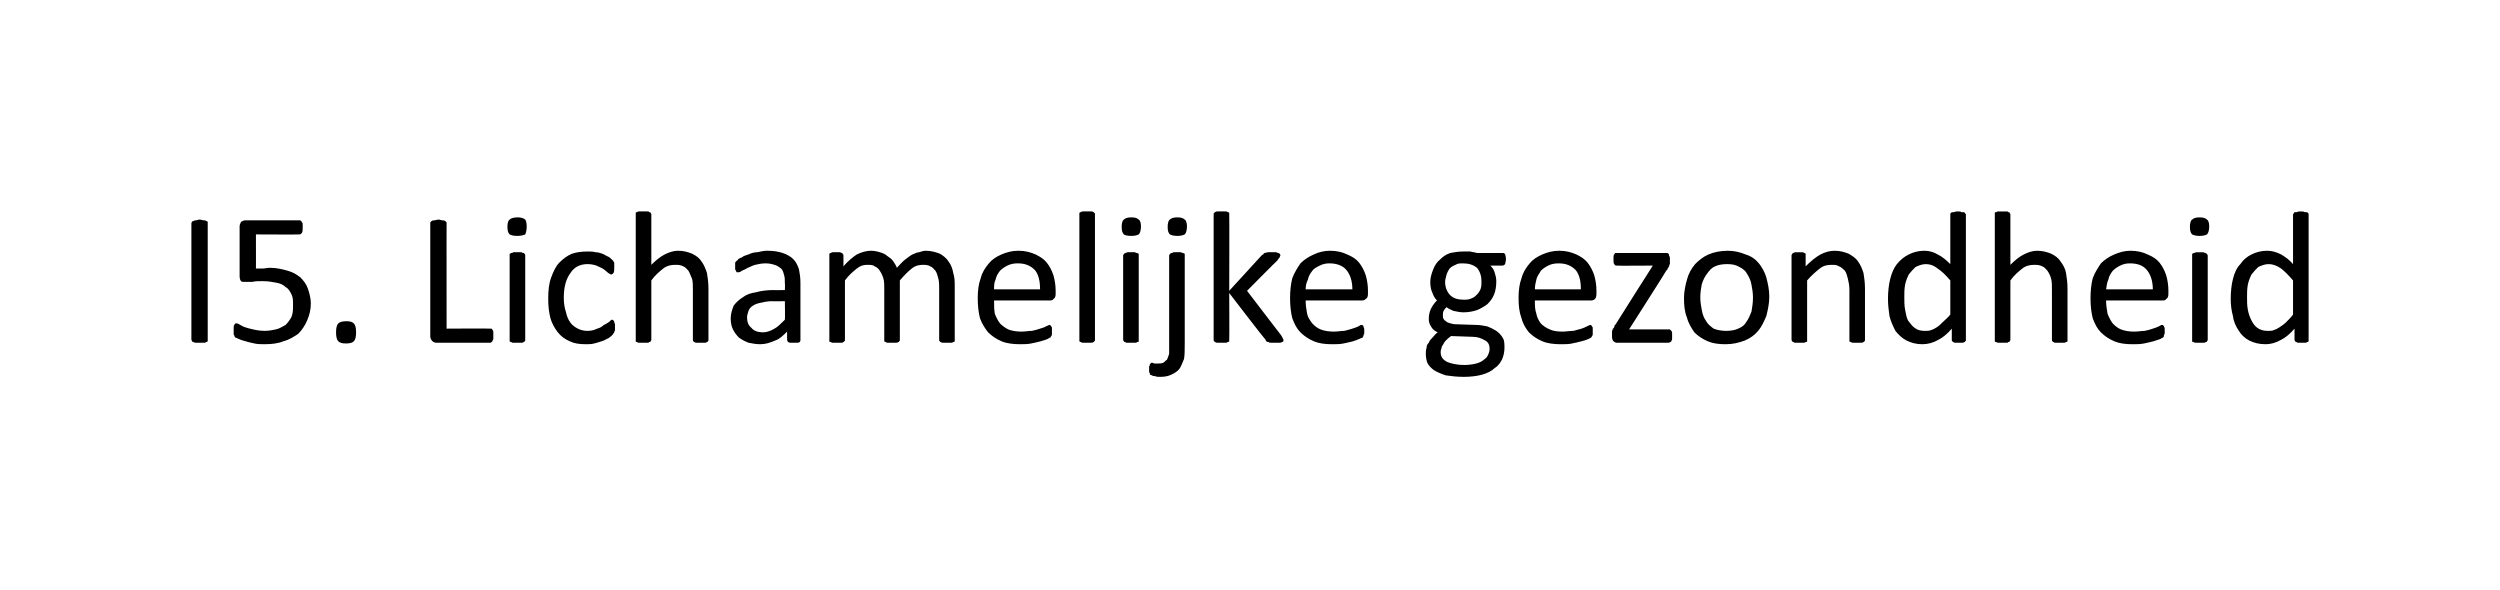 <?xml version="1.0" standalone="no"?><!DOCTYPE svg PUBLIC "-//W3C//DTD SVG 1.1//EN" "http://www.w3.org/Graphics/SVG/1.1/DTD/svg11.dtd"><svg xmlns="http://www.w3.org/2000/svg" version="1.1" width="337px" height="79.5px" viewBox="0 -1 337 79.5" style="top:-1px"><desc>I5. Lichamelijke gezondheid</desc><defs/><g id="Polygon12709"><path d="m28 44.8c0 .1 0 .1 0 .2c-.1.1-.1.1-.2.1c-.1.1-.2.1-.3.1c-.2 0-.4 0-.6 0c-.2 0-.3 0-.5 0c-.1 0-.2 0-.3-.1c-.1 0-.2 0-.2-.1c0-.1-.1-.1-.1-.2c0 0 0-15.7 0-15.7c0-.1.1-.2.1-.2c0-.1.1-.1.2-.1c.1-.1.2-.1.3-.1c.2 0 .3-.1.5-.1c.2 0 .4.1.6.1c.1 0 .2 0 .3.1c.1 0 .1 0 .2.1c0 0 0 .1 0 .2c0 0 0 15.7 0 15.7zm13.9-4.9c0 .9-.2 1.6-.5 2.3c-.3.7-.7 1.3-1.2 1.8c-.6.4-1.2.8-2 1c-.7.3-1.6.4-2.5.4c-.5 0-1 0-1.4-.1c-.5-.1-.9-.2-1.2-.3c-.4-.1-.7-.2-.9-.3c-.2-.1-.4-.2-.5-.2c0-.1-.1-.1-.1-.2c0 0 0-.1-.1-.2c0-.1 0-.1 0-.3c0-.1 0-.2 0-.3c0-.2 0-.3 0-.4c0-.2 0-.2.1-.3c0-.1.1-.1.1-.2c0 0 .1 0 .2 0c0 0 .2 0 .3.1c.2.1.5.3.8.4c.3.1.6.2 1.1.3c.4.1 1 .2 1.6.2c.5 0 1.1-.1 1.5-.2c.5-.1.9-.4 1.3-.6c.3-.3.6-.7.8-1.1c.2-.5.2-1 .2-1.6c0-.6 0-1-.2-1.4c-.2-.4-.4-.8-.8-1c-.3-.3-.7-.5-1.3-.6c-.5-.1-1.1-.2-1.8-.2c-.6 0-1 0-1.4.1c-.3 0-.7 0-1 0c-.3 0-.4 0-.5-.1c-.1-.1-.2-.3-.2-.7c0 0 0-6.7 0-6.7c0-.2.1-.4.2-.6c.2-.1.3-.2.6-.2c0 0 7.3 0 7.3 0c0 0 .1 0 .2.1c0 0 .1.1.1.2c.1 0 .1.1.1.2c0 .2 0 .3 0 .5c0 .3 0 .5-.1.7c-.1.1-.2.2-.3.2c-.02.03-5.9 0-5.9 0c0 0 .01 4.64 0 4.6c.3 0 .6 0 .9 0c.3 0 .6-.1 1-.1c.9 0 1.7.2 2.4.4c.7.2 1.2.5 1.7.9c.4.4.8.9 1 1.5c.2.6.4 1.3.4 2zm6.1 3.9c0 .6-.1 1-.3 1.2c-.2.2-.5.3-1.1.3c-.5 0-.8-.1-1-.3c-.2-.2-.3-.6-.3-1.2c0-.6.1-1 .3-1.2c.2-.2.6-.3 1.1-.3c.5 0 .8.1 1 .3c.2.2.3.6.3 1.2zm18.5.4c0 .2 0 .3 0 .4c0 .1 0 .2-.1.3c0 .1-.1.2-.1.2c-.1 0-.1.1-.2.1c0 0-7.3 0-7.3 0c-.2 0-.4-.1-.5-.2c-.2-.2-.3-.4-.3-.7c0 0 0-15.2 0-15.2c0-.1 0-.2.1-.2c0-.1.1-.1.1-.1c.1-.1.2-.1.4-.1c.1 0 .3-.1.5-.1c.2 0 .4.1.5.1c.2 0 .3 0 .4.1c0 0 .1 0 .1.1c.1 0 .1.1.1.2c-.01-.05 0 14.2 0 14.2c0 0 5.88-.04 5.9 0c.1 0 .1 0 .2 0c0 .1.1.1.1.2c.1.1.1.2.1.3c0 .1 0 .2 0 .4zm4.3.6c0 .1 0 .2-.1.2c0 .1 0 .1-.1.1c-.1.1-.2.1-.3.1c-.2 0-.4 0-.6 0c-.2 0-.3 0-.5 0c-.1 0-.2 0-.3-.1c-.1 0-.1 0-.2-.1c0 0 0-.1 0-.2c0 0 0-11.4 0-11.4c0 0 0-.1 0-.2c.1 0 .1 0 .2-.1c.1 0 .2 0 .3-.1c.2 0 .3 0 .5 0c.2 0 .4 0 .6 0c.1.1.2.1.3.1c.1.1.1.1.1.1c.1.1.1.2.1.2c0 0 0 11.4 0 11.4zm.2-15.3c0 .5-.1.9-.2 1.1c-.2.1-.6.2-1.1.2c-.5 0-.8-.1-1-.2c-.2-.2-.3-.5-.3-1c0-.5.1-.9.3-1c.2-.2.6-.3 1.1-.3c.4 0 .8.1 1 .3c.1.1.2.5.2.9zm11.9 13.6c0 .1 0 .3 0 .4c0 .1-.1.2-.1.2c0 .1 0 .2-.1.2c0 .1-.1.2-.2.3c-.1.1-.2.2-.5.4c-.3.1-.5.3-.9.4c-.3.1-.6.2-1 .3c-.4.1-.7.1-1.1.1c-.9 0-1.6-.1-2.2-.4c-.7-.3-1.2-.7-1.6-1.2c-.4-.5-.8-1.2-1-1.9c-.2-.8-.3-1.6-.3-2.6c0-1.2.1-2.1.4-2.9c.3-.8.6-1.5 1.1-2c.5-.5 1-.9 1.7-1.2c.6-.2 1.3-.3 2.1-.3c.4 0 .7 0 1.1.1c.3 0 .6.1.9.2c.3.1.5.3.8.4c.2.1.4.3.5.4c.1.1.1.1.2.2c0 .1 0 .1.1.2c0 .1 0 .2 0 .3c0 .1 0 .2 0 .4c0 .3 0 .5-.1.7c-.1.1-.2.2-.3.2c-.1 0-.2-.1-.4-.2c-.2-.2-.4-.3-.6-.5c-.3-.2-.6-.3-1-.5c-.3-.1-.7-.2-1.2-.2c-1 0-1.8.4-2.3 1.2c-.6.8-.9 1.9-.9 3.3c0 .8.1 1.4.3 2c.1.5.3 1 .6 1.4c.2.3.6.6 1 .8c.4.2.8.3 1.3.3c.5 0 .9-.1 1.3-.3c.4-.1.7-.3.9-.5c.3-.1.5-.3.7-.4c.2-.2.3-.3.4-.3c.1 0 .1 0 .2.1c0 0 .1.1.1.2c0 0 0 .1.1.3c0 .1 0 .2 0 .4zm12.6 1.7c0 .1 0 .2-.1.2c0 .1 0 .1-.1.1c-.1.1-.2.1-.3.1c-.2 0-.3 0-.5 0c-.3 0-.4 0-.6 0c-.1 0-.2 0-.3-.1c-.1 0-.1 0-.1-.1c-.1 0-.1-.1-.1-.2c0 0 0-6.7 0-6.7c0-.6 0-1.1-.1-1.5c-.2-.4-.3-.8-.5-1.1c-.2-.2-.4-.5-.7-.6c-.4-.2-.7-.2-1.1-.2c-.5 0-1.1.1-1.6.5c-.5.4-1.1.9-1.6 1.6c0 0 0 8 0 8c0 .1-.1.2-.1.2c0 .1-.1.1-.2.1c0 .1-.1.1-.3.1c-.1 0-.3 0-.5 0c-.2 0-.4 0-.5 0c-.1 0-.3 0-.3-.1c-.1 0-.2 0-.2-.1c0 0 0-.1 0-.2c0 0 0-16.9 0-16.9c0-.1 0-.2 0-.2c0-.1.1-.1.2-.1c0-.1.2-.1.3-.1c.1 0 .3 0 .5 0c.2 0 .4 0 .5 0c.2 0 .3 0 .3.1c.1 0 .2 0 .2.1c0 0 .1.1.1.2c0 0 0 6.8 0 6.8c.6-.6 1.2-1.1 1.8-1.4c.6-.3 1.2-.5 1.8-.5c.8 0 1.4.2 1.9.4c.6.3 1 .6 1.3 1.1c.3.4.5.9.7 1.5c.1.6.2 1.3.2 2.1c0 0 0 6.9 0 6.9zm12.4 0c0 .1 0 .2-.1.3c0 0-.1.1-.3.1c-.1 0-.2 0-.5 0c-.2 0-.4 0-.5 0c-.1 0-.2-.1-.3-.1c0-.1-.1-.2-.1-.3c0 0 0-1.1 0-1.1c-.5.5-1 1-1.6 1.2c-.7.3-1.3.5-2 .5c-.6 0-1.1-.1-1.6-.2c-.5-.2-.9-.4-1.3-.7c-.3-.3-.6-.7-.8-1.1c-.2-.4-.3-.9-.3-1.5c0-.6.2-1.2.4-1.7c.3-.4.7-.8 1.2-1.1c.5-.4 1.1-.6 1.8-.7c.7-.2 1.5-.3 2.4-.3c-.03.02 1.5 0 1.5 0c0 0 .04-.87 0-.9c0-.4 0-.8-.1-1.1c-.1-.4-.2-.7-.4-.9c-.3-.2-.5-.4-.9-.5c-.3-.1-.7-.2-1.2-.2c-.5 0-1 .1-1.4.2c-.4.1-.7.3-1 .4c-.3.2-.6.3-.8.4c-.2.2-.4.2-.5.2c0 0-.1 0-.2 0c0-.1-.1-.1-.1-.2c0-.1-.1-.1-.1-.2c0-.1 0-.3 0-.4c0-.2 0-.4 0-.5c.1-.1.1-.2.3-.3c.1-.2.3-.3.6-.4c.2-.2.6-.3.9-.4c.4-.2.8-.3 1.2-.3c.4-.1.9-.2 1.3-.2c.8 0 1.5.1 2.1.3c.6.2 1.1.5 1.4.8c.4.4.6.8.8 1.4c.1.5.2 1.1.2 1.8c0 0 0 7.7 0 7.7zm-2.1-5.2c0 0-1.75.03-1.7 0c-.6 0-1.1.1-1.5.2c-.5.1-.8.2-1.1.4c-.3.2-.5.4-.6.7c-.1.3-.2.6-.2.9c0 .6.2 1.1.6 1.4c.3.4.9.6 1.5.6c.6 0 1.1-.2 1.6-.5c.4-.2.9-.7 1.4-1.2c.04-.05 0-2.5 0-2.5zm22.9 5.2c0 .1 0 .2 0 .2c-.1.1-.1.1-.2.1c-.1.1-.2.1-.3.1c-.1 0-.3 0-.5 0c-.2 0-.4 0-.5 0c-.2 0-.3 0-.4-.1c0 0-.1 0-.1-.1c-.1 0-.1-.1-.1-.2c0 0 0-6.9 0-6.9c0-.5 0-.9-.1-1.3c-.1-.4-.2-.8-.4-1.1c-.2-.2-.4-.5-.7-.6c-.3-.2-.7-.2-1-.2c-.5 0-1 .1-1.5.5c-.5.4-1 .9-1.6 1.6c0 0 0 8 0 8c0 .1 0 .2-.1.2c0 .1 0 .1-.1.1c-.1.1-.2.1-.4.1c-.1 0-.3 0-.5 0c-.2 0-.3 0-.5 0c-.1 0-.2 0-.3-.1c-.1 0-.1 0-.2-.1c0 0 0-.1 0-.2c0 0 0-6.9 0-6.9c0-.5 0-.9-.1-1.3c-.1-.4-.3-.8-.5-1.1c-.1-.2-.4-.5-.7-.6c-.2-.2-.6-.2-1-.2c-.5 0-.9.1-1.4.5c-.5.4-1.1.9-1.6 1.6c0 0 0 8 0 8c0 .1 0 .2-.1.2c0 .1-.1.1-.1.1c-.1.1-.2.1-.4.1c-.1 0-.3 0-.5 0c-.2 0-.4 0-.5 0c-.1 0-.2 0-.3-.1c-.1 0-.2 0-.2-.1c0 0 0-.1 0-.2c0 0 0-11.4 0-11.4c0-.1 0-.1 0-.2c0 0 .1-.1.2-.1c0 0 .1-.1.3-.1c.1 0 .2 0 .4 0c.2 0 .4 0 .5 0c.1 0 .2.1.3.1c0 0 .1.1.1.1c0 .1.1.1.1.2c0 0 0 1.5 0 1.5c.6-.7 1.2-1.2 1.8-1.6c.6-.3 1.3-.5 1.9-.5c.4 0 .9.1 1.2.2c.4.1.8.3 1 .5c.3.2.6.4.8.7c.2.3.4.6.5.9c.4-.4.7-.8 1.1-1.1c.3-.2.6-.5 1-.7c.3-.1.6-.3.9-.3c.3-.1.6-.2.9-.2c.7 0 1.4.2 1.9.4c.5.3.9.6 1.2 1.1c.3.4.5.9.6 1.5c.2.6.2 1.2.2 1.8c0 0 0 7.2 0 7.2zm13.6-6.2c0 .4-.1.6-.3.7c-.1.2-.3.2-.5.2c0 0-7.5 0-7.5 0c0 .7 0 1.2.1 1.8c.2.5.4.9.7 1.3c.3.3.7.6 1.1.8c.5.2 1.1.3 1.8.3c.5 0 1-.1 1.4-.1c.5-.1.8-.2 1.1-.3c.4-.1.6-.2.8-.3c.2-.1.4-.2.5-.2c0 0 .1 0 .1.1c.1 0 .1 0 .1.1c.1.1.1.1.1.3c0 .1 0 .2 0 .3c0 .2 0 .2 0 .3c0 .1 0 .2 0 .2c0 .1-.1.2-.1.2c0 .1-.1.1-.1.2c-.1 0-.2.1-.4.2c-.3.1-.5.2-.9.3c-.4.1-.8.2-1.3.3c-.5.1-1 .1-1.5.1c-.9 0-1.8-.1-2.5-.4c-.7-.3-1.3-.7-1.8-1.2c-.4-.5-.8-1.1-1.1-1.9c-.2-.8-.3-1.7-.3-2.7c0-1 .1-1.9.4-2.7c.2-.8.6-1.4 1.1-2c.4-.5 1-.9 1.7-1.2c.7-.3 1.4-.5 2.3-.5c.9 0 1.6.2 2.3.5c.6.3 1.1.6 1.5 1.1c.4.5.7 1.1.9 1.7c.2.7.3 1.4.3 2.1c0 0 0 .4 0 .4zm-2.1-.6c0-1.1-.2-2-.7-2.6c-.6-.6-1.3-.9-2.3-.9c-.6 0-1 .1-1.4.3c-.4.2-.7.4-1 .7c-.3.4-.5.7-.6 1.2c-.2.4-.2.8-.2 1.3c0 0 6.2 0 6.2 0zm7.4 6.8c0 .1 0 .2-.1.2c0 .1-.1.1-.1.1c-.1.1-.2.1-.4.1c-.1 0-.3 0-.5 0c-.2 0-.4 0-.5 0c-.1 0-.2 0-.3-.1c-.1 0-.1 0-.2-.1c0 0 0-.1 0-.2c0 0 0-16.9 0-16.9c0-.1 0-.2 0-.2c.1-.1.1-.1.2-.1c.1-.1.2-.1.3-.1c.1 0 .3 0 .5 0c.2 0 .4 0 .5 0c.2 0 .3 0 .4.1c0 0 .1 0 .1.1c.1 0 .1.1.1.2c0 0 0 16.9 0 16.9zm5.9 0c0 .1 0 .2 0 .2c0 .1-.1.1-.2.1c-.1.1-.2.1-.3.1c-.1 0-.3 0-.5 0c-.2 0-.4 0-.5 0c-.2 0-.3 0-.3-.1c-.1 0-.2 0-.2-.1c0 0-.1-.1-.1-.2c0 0 0-11.4 0-11.4c0 0 .1-.1.1-.2c0 0 .1 0 .2-.1c0 0 .1 0 .3-.1c.1 0 .3 0 .5 0c.2 0 .4 0 .5 0c.1.1.2.1.3.1c.1.1.2.1.2.1c0 .1 0 .2 0 .2c0 0 0 11.4 0 11.4zm.3-15.3c0 .5-.1.9-.3 1.1c-.2.1-.5.2-1 .2c-.5 0-.9-.1-1-.2c-.2-.2-.3-.5-.3-1c0-.5.1-.9.3-1c.2-.2.5-.3 1-.3c.5 0 .8.1 1 .3c.2.1.3.5.3.9zm5.9 15.8c0 .9 0 1.6-.1 2.1c-.2.5-.4 1-.6 1.3c-.3.4-.7.6-1.1.8c-.4.2-.9.3-1.5.3c-.3 0-.5 0-.7-.1c-.2 0-.3 0-.4-.1c-.1 0-.2-.1-.3-.1c0-.1 0-.1 0-.2c-.1-.1-.1-.2-.1-.2c0-.1 0-.2 0-.3c0-.2 0-.3 0-.4c.1-.1.1-.2.1-.3c0 0 .1-.1.1-.1c0-.1.1-.1.2-.1c0 0 .1 0 .3.1c.1 0 .3 0 .5 0c.2 0 .5 0 .7-.1c.2-.1.3-.3.5-.4c.1-.2.2-.5.3-.8c0-.3 0-.8 0-1.4c0 0 0-11.9 0-11.9c0 0 .1-.1.1-.2c0 0 .1 0 .2-.1c0 0 .2 0 .3-.1c.1 0 .3 0 .5 0c.2 0 .4 0 .5 0c.1.1.2.1.3.1c.1.1.2.1.2.1c0 .1 0 .2 0 .2c0 0 0 11.9 0 11.9zm.3-15.8c0 .5-.1.9-.3 1.1c-.2.1-.5.2-1 .2c-.5 0-.8-.1-1-.2c-.2-.2-.3-.5-.3-1c0-.5.1-.9.3-1c.2-.2.5-.3 1-.3c.5 0 .8.1 1 .3c.2.1.3.5.3.9zm13 15.3c0 .1 0 .1 0 .2c-.1.1-.1.1-.2.1c-.1.1-.2.1-.3.1c-.2 0-.4 0-.6 0c-.2 0-.4 0-.6 0c-.1 0-.2 0-.3-.1c-.1 0-.2 0-.3-.1c0 0-.1-.1-.1-.2c-.05.02-4.9-6.3-4.9-6.3c0 0 .03 6.33 0 6.3c0 .1 0 .2 0 .2c-.1.1-.1.1-.2.1c-.1.1-.2.1-.3.1c-.1 0-.3 0-.5 0c-.2 0-.4 0-.5 0c-.2 0-.3 0-.4-.1c0 0-.1 0-.1-.1c-.1 0-.1-.1-.1-.2c0 0 0-16.9 0-16.9c0-.1 0-.2.1-.2c0-.1.1-.1.1-.1c.1-.1.2-.1.4-.1c.1 0 .3 0 .5 0c.2 0 .4 0 .5 0c.1 0 .2 0 .3.1c.1 0 .1 0 .2.1c0 0 0 .1 0 .2c.03-.03 0 10.3 0 10.3c0 0 4.34-4.74 4.3-4.7c.1-.1.2-.2.3-.2c0-.1.1-.2.2-.2c.1 0 .3-.1.4-.1c.2 0 .3 0 .5 0c.2 0 .4 0 .6 0c.1 0 .2.1.3.1c.1 0 .2.1.2.1c0 .1.1.1.1.2c0 .1-.1.2-.1.3c-.1.1-.2.2-.3.4c0-.04-4.1 4.1-4.1 4.1c0 0 4.61 6.03 4.6 6c.1.2.2.3.2.4c.1.1.1.1.1.2zm11.4-6.2c0 .4-.1.6-.3.7c-.2.2-.3.2-.6.2c0 0-7.5 0-7.5 0c0 .7.1 1.2.2 1.8c.1.5.4.9.7 1.3c.3.3.6.6 1.1.8c.5.2 1.1.3 1.8.3c.5 0 1-.1 1.4-.1c.4-.1.8-.2 1.1-.3c.3-.1.6-.2.8-.3c.2-.1.3-.2.4-.2c.1 0 .2 0 .2.1c0 0 .1 0 .1.1c0 .1 0 .1.1.3c0 .1 0 .2 0 .3c0 .2 0 .2 0 .3c0 .1 0 .2-.1.2c0 .1 0 .2 0 .2c-.1.1-.1.1-.1.2c-.1 0-.2.1-.5.2c-.2.1-.5.2-.8.3c-.4.1-.8.2-1.3.3c-.5.1-1 .1-1.5.1c-1 0-1.8-.1-2.5-.4c-.7-.3-1.3-.7-1.8-1.2c-.5-.5-.8-1.1-1.1-1.9c-.2-.8-.3-1.7-.3-2.7c0-1 .1-1.9.3-2.7c.3-.8.7-1.4 1.1-2c.5-.5 1.1-.9 1.8-1.2c.6-.3 1.4-.5 2.2-.5c.9 0 1.7.2 2.3.5c.7.3 1.2.6 1.6 1.1c.4.5.7 1.1.9 1.7c.2.7.3 1.4.3 2.1c0 0 0 .4 0 .4zm-2.1-.6c0-1.1-.3-2-.8-2.6c-.5-.6-1.3-.9-2.3-.9c-.5 0-.9.1-1.3.3c-.4.2-.8.4-1 .7c-.3.4-.5.7-.6 1.2c-.2.4-.3.8-.3 1.3c0 0 6.3 0 6.3 0zm20.7-4.1c0 .3-.1.5-.1.7c-.1.1-.2.2-.4.2c0 0-1.6 0-1.6 0c.3.3.5.6.6 1c.1.3.2.7.2 1.1c0 .7-.1 1.3-.3 1.8c-.2.5-.5.9-.9 1.3c-.4.3-.9.6-1.4.8c-.6.2-1.2.3-1.8.3c-.5 0-.9-.1-1.4-.2c-.4-.2-.7-.3-.9-.5c-.2.2-.3.3-.4.5c-.1.2-.1.4-.1.7c0 .3.1.5.4.7c.2.2.6.3 1.1.4c0 0 3 .1 3 .1c.5 0 1 .1 1.5.2c.5.2.9.4 1.2.6c.4.3.7.6.9 1c.2.3.2.8.2 1.3c0 .5-.1 1-.3 1.5c-.2.4-.5.9-1 1.2c-.4.4-1 .7-1.7.9c-.7.2-1.6.3-2.5.3c-.9 0-1.7-.1-2.4-.2c-.6-.2-1.1-.4-1.6-.7c-.4-.3-.7-.6-.9-1c-.1-.3-.2-.7-.2-1.2c0-.3 0-.5.1-.8c0-.3.1-.5.3-.7c.1-.3.3-.5.5-.7c.2-.2.4-.5.7-.7c-.4-.2-.7-.4-.9-.8c-.2-.3-.3-.6-.3-1c0-.5.1-1 .3-1.4c.2-.4.5-.8.8-1.1c-.3-.3-.5-.7-.6-1c-.2-.4-.3-.9-.3-1.5c0-.6.2-1.2.4-1.7c.2-.5.5-1 .9-1.3c.4-.4.8-.7 1.4-.9c.5-.1 1.1-.2 1.8-.2c.3 0 .6 0 .9 0c.3.1.6.1.9.2c0 0 3.4 0 3.4 0c.2 0 .3 0 .4.2c0 .1.1.3.1.6zm-3.3 3c0-.7-.2-1.3-.6-1.8c-.5-.4-1.1-.6-1.9-.6c-.4 0-.7 0-1 .2c-.3.1-.6.3-.8.5c-.2.3-.3.5-.4.8c-.1.4-.2.7-.2 1c0 .8.3 1.4.7 1.8c.4.4 1 .6 1.8.6c.4 0 .7 0 1.1-.2c.3-.1.5-.3.7-.5c.2-.2.4-.5.5-.8c.1-.3.1-.6.1-1zm1.1 9.1c0-.5-.2-.9-.6-1.1c-.5-.3-1-.5-1.7-.5c0 0-2.9-.1-2.9-.1c-.3.2-.5.4-.7.6c-.2.2-.3.4-.4.6c-.1.1-.2.3-.2.5c-.1.2-.1.3-.1.5c0 .6.3 1 .9 1.3c.5.2 1.3.4 2.3.4c.6 0 1.2-.1 1.6-.2c.4-.1.8-.3 1-.5c.3-.2.5-.4.6-.7c.1-.2.2-.5.2-.8zm14.4-7.4c0 .4-.1.6-.2.7c-.2.2-.4.2-.6.2c0 0-7.5 0-7.5 0c0 .7 0 1.2.2 1.8c.1.5.3.9.6 1.3c.3.3.7.6 1.2.8c.4.2 1 .3 1.7.3c.5 0 1-.1 1.5-.1c.4-.1.7-.2 1.1-.3c.3-.1.5-.2.7-.3c.2-.1.4-.2.5-.2c0 0 .1 0 .1.1c.1 0 .1 0 .1.1c.1.1.1.1.1.3c0 .1 0 .2 0 .3c0 .2 0 .2 0 .3c0 .1 0 .2 0 .2c0 .1-.1.2-.1.2c0 .1-.1.1-.1.2c0 0-.2.1-.4.2c-.2.1-.5.2-.9.3c-.4.1-.8.2-1.3.3c-.4.1-1 .1-1.5.1c-.9 0-1.8-.1-2.5-.4c-.7-.3-1.3-.7-1.8-1.2c-.4-.5-.8-1.1-1-1.9c-.3-.8-.4-1.7-.4-2.7c0-1 .1-1.9.4-2.7c.2-.8.6-1.4 1.1-2c.4-.5 1-.9 1.7-1.2c.7-.3 1.4-.5 2.3-.5c.9 0 1.6.2 2.3.5c.6.3 1.1.6 1.5 1.1c.4.5.7 1.1.9 1.7c.2.7.3 1.4.3 2.1c0 0 0 .4 0 .4zm-2.1-.6c0-1.1-.2-2-.7-2.6c-.6-.6-1.3-.9-2.3-.9c-.6 0-1 .1-1.4.3c-.4.2-.7.4-1 .7c-.2.4-.5.7-.6 1.2c-.1.4-.2.8-.2 1.3c0 0 6.2 0 6.2 0zm12.3 6.3c0 .1 0 .3 0 .4c0 .1-.1.2-.1.3c0 0-.1.1-.1.1c-.1 0-.2.1-.2.1c0 0-7.1 0-7.1 0c-.1 0-.3-.1-.4-.2c-.1-.1-.2-.3-.2-.6c0 0 0-.5 0-.5c0-.1 0-.2 0-.3c.1-.1.1-.2.1-.3c.1 0 .1-.1.2-.2c0-.2.1-.3.2-.4c-.02-.01 5-7.9 5-7.9c0 0-4.87.04-4.9 0c-.1 0-.2 0-.3-.2c-.1-.1-.1-.3-.1-.6c0-.2 0-.3 0-.4c0-.2.1-.3.1-.3c0-.1.1-.1.1-.2c.1 0 .2 0 .2 0c0 0 6.6 0 6.6 0c.1 0 .2 0 .2 0c.1 0 .2.1.2.1c.1.1.1.2.1.3c.1.1.1.2.1.3c0 0 0 .4 0 .4c0 .2 0 .3 0 .4c-.1.1-.1.2-.1.3c-.1.1-.1.2-.2.3c0 .1-.1.2-.2.3c.02.04-5 7.9-5 7.9c0 0 5.36-.01 5.4 0c0 0 .1 0 .1 0c.1.1.1.1.2.2c0 0 .1.1.1.3c0 .1 0 .2 0 .4zm13.1-5.3c0 .9-.2 1.8-.4 2.6c-.3.7-.6 1.4-1.1 2c-.5.6-1.1 1-1.8 1.3c-.8.3-1.6.5-2.6.5c-.9 0-1.7-.1-2.4-.4c-.7-.3-1.3-.7-1.8-1.2c-.4-.6-.8-1.2-1-2c-.3-.7-.4-1.6-.4-2.6c0-.9.2-1.8.4-2.5c.2-.8.6-1.5 1.1-2.1c.5-.5 1.1-1 1.8-1.3c.7-.3 1.6-.5 2.6-.5c.9 0 1.7.2 2.4.5c.7.2 1.3.6 1.8 1.2c.4.5.8 1.2 1 1.9c.2.8.4 1.6.4 2.6zm-2.2.1c0-.6-.1-1.2-.2-1.7c-.1-.6-.3-1-.6-1.5c-.2-.4-.6-.7-1-.9c-.5-.3-1-.4-1.7-.4c-.6 0-1.2.1-1.6.3c-.5.2-.8.6-1.1 1c-.3.4-.5.8-.7 1.4c-.1.5-.2 1.1-.2 1.8c0 .6.1 1.2.2 1.7c.1.6.3 1.1.6 1.5c.2.4.6.7 1 1c.5.2 1.1.3 1.7.3c.6 0 1.2-.1 1.6-.3c.5-.2.9-.5 1.1-.9c.3-.4.5-.9.7-1.4c.1-.6.2-1.2.2-1.9zm15.1 5.7c0 .1 0 .2-.1.2c0 .1-.1.1-.1.1c-.1.1-.2.1-.4.1c-.1 0-.3 0-.5 0c-.2 0-.3 0-.5 0c-.1 0-.2 0-.3-.1c-.1 0-.1 0-.2-.1c0 0 0-.1 0-.2c0 0 0-6.7 0-6.7c0-.6-.1-1.1-.2-1.5c-.1-.4-.2-.8-.4-1.1c-.2-.2-.5-.5-.8-.6c-.3-.2-.6-.2-1-.2c-.6 0-1.1.1-1.6.5c-.5.4-1.1.9-1.7 1.6c0 0 0 8 0 8c0 .1 0 .2 0 .2c0 .1-.1.1-.2.1c-.1.1-.2.1-.3.1c-.1 0-.3 0-.5 0c-.2 0-.4 0-.5 0c-.2 0-.3 0-.3-.1c-.1 0-.2 0-.2-.1c0 0-.1-.1-.1-.2c0 0 0-11.4 0-11.4c0-.1.1-.1.1-.2c0 0 .1-.1.1-.1c.1 0 .2-.1.3-.1c.1 0 .3 0 .5 0c.2 0 .3 0 .5 0c.1 0 .2.1.2.1c.1 0 .2.1.2.1c0 .1 0 .1 0 .2c0 0 0 1.5 0 1.5c.7-.7 1.3-1.2 2-1.6c.6-.3 1.2-.5 1.9-.5c.8 0 1.4.2 1.9.4c.5.3 1 .6 1.3 1.1c.3.4.5.9.7 1.5c.1.6.2 1.3.2 2.1c0 0 0 6.9 0 6.9zm13.6 0c0 .1 0 .2-.1.2c0 .1 0 .1-.1.1c-.1.1-.2.1-.3.1c-.1 0-.3 0-.4 0c-.2 0-.3 0-.5 0c-.1 0-.2 0-.3-.1c0 0-.1 0-.1-.1c-.1 0-.1-.1-.1-.2c0 0 0-1.5 0-1.5c-.6.7-1.2 1.2-1.8 1.5c-.7.4-1.4.6-2.2.6c-.8 0-1.5-.2-2.1-.5c-.6-.3-1.1-.8-1.5-1.3c-.3-.6-.6-1.2-.8-2c-.1-.7-.2-1.5-.2-2.3c0-1 .1-1.9.3-2.7c.2-.8.5-1.5.9-2c.5-.6 1-1 1.6-1.3c.6-.3 1.3-.5 2.1-.5c.7 0 1.3.2 1.8.5c.6.3 1.1.7 1.7 1.3c0 0 0-6.7 0-6.7c0 0 0-.1 0-.1c.1-.1.1-.1.2-.2c.1 0 .2 0 .3 0c.2-.1.3-.1.5-.1c.2 0 .4 0 .5.1c.2 0 .3 0 .4 0c0 .1.1.1.1.2c.1 0 .1.1.1.1c0 0 0 16.9 0 16.9zm-2.1-8c-.6-.7-1.1-1.2-1.7-1.6c-.5-.4-1-.6-1.6-.6c-.5 0-1 .2-1.4.4c-.3.3-.6.6-.9 1c-.2.4-.4.9-.5 1.4c-.1.6-.1 1.1-.1 1.6c0 .6 0 1.2.1 1.7c.1.6.2 1.1.4 1.5c.3.4.6.8.9 1c.4.3.8.4 1.4.4c.3 0 .5 0 .8-.1c.3-.1.5-.2.8-.4c.3-.2.5-.4.8-.7c.3-.3.7-.6 1-1c0 0 0-4.6 0-4.6zm15.8 8c0 .1 0 .2 0 .2c-.1.1-.1.1-.2.1c-.1.1-.2.1-.3.1c-.2 0-.3 0-.5 0c-.2 0-.4 0-.6 0c-.1 0-.2 0-.3-.1c-.1 0-.1 0-.1-.1c-.1 0-.1-.1-.1-.2c0 0 0-6.7 0-6.7c0-.6 0-1.1-.1-1.5c-.1-.4-.3-.8-.5-1.1c-.2-.2-.4-.5-.7-.6c-.4-.2-.7-.2-1.1-.2c-.5 0-1.1.1-1.6.5c-.5.4-1.1.9-1.6 1.6c0 0 0 8 0 8c0 .1-.1.2-.1.2c0 .1-.1.1-.2.1c0 .1-.1.1-.3.1c-.1 0-.3 0-.5 0c-.2 0-.4 0-.5 0c-.1 0-.2 0-.3-.1c-.1 0-.2 0-.2-.1c0 0 0-.1 0-.2c0 0 0-16.9 0-16.9c0-.1 0-.2 0-.2c0-.1.1-.1.2-.1c.1-.1.2-.1.3-.1c.1 0 .3 0 .5 0c.2 0 .4 0 .5 0c.2 0 .3 0 .3.1c.1 0 .2 0 .2.1c0 0 .1.1.1.2c0 0 0 6.8 0 6.8c.6-.6 1.2-1.1 1.8-1.4c.6-.3 1.2-.5 1.8-.5c.8 0 1.4.2 1.9.4c.6.3 1 .6 1.3 1.1c.3.4.6.9.7 1.5c.1.6.2 1.3.2 2.1c0 0 0 6.9 0 6.9zm13.6-6.2c0 .4-.1.6-.3.7c-.1.2-.3.2-.5.2c0 0-7.6 0-7.6 0c0 .7.1 1.2.2 1.8c.2.5.4.9.7 1.3c.3.3.6.6 1.1.8c.5.2 1.1.3 1.8.3c.5 0 1-.1 1.4-.1c.5-.1.8-.2 1.1-.3c.3-.1.6-.2.8-.3c.2-.1.3-.2.4-.2c.1 0 .2 0 .2.1c.1 0 .1 0 .1.1c0 .1.1.1.1.3c0 .1 0 .2 0 .3c0 .2 0 .2 0 .3c0 .1 0 .2-.1.2c0 .1 0 .2 0 .2c0 .1-.1.1-.1.2c-.1 0-.2.1-.4.2c-.3.1-.6.2-.9.3c-.4.1-.8.2-1.3.3c-.5.1-1 .1-1.5.1c-1 0-1.8-.1-2.5-.4c-.7-.3-1.3-.7-1.8-1.2c-.5-.5-.8-1.1-1.1-1.9c-.2-.8-.3-1.7-.3-2.7c0-1 .1-1.9.3-2.7c.3-.8.7-1.4 1.1-2c.5-.5 1.1-.9 1.8-1.2c.7-.3 1.4-.5 2.2-.5c.9 0 1.7.2 2.3.5c.7.3 1.2.6 1.6 1.1c.4.5.7 1.1.9 1.7c.2.7.3 1.4.3 2.1c0 0 0 .4 0 .4zm-2.1-.6c0-1.1-.3-2-.8-2.6c-.5-.6-1.2-.9-2.3-.9c-.5 0-.9.1-1.3.3c-.4.2-.7.4-1 .7c-.3.4-.5.7-.6 1.2c-.2.4-.2.8-.3 1.3c0 0 6.3 0 6.3 0zm7.4 6.8c0 .1-.1.2-.1.2c0 .1-.1.1-.2.1c0 .1-.1.1-.3.1c-.1 0-.3 0-.5 0c-.2 0-.4 0-.5 0c-.1 0-.2 0-.3-.1c-.1 0-.2 0-.2-.1c0 0 0-.1 0-.2c0 0 0-11.4 0-11.4c0 0 0-.1 0-.2c0 0 .1 0 .2-.1c.1 0 .2 0 .3-.1c.1 0 .3 0 .5 0c.2 0 .4 0 .5 0c.2.1.3.1.3.1c.1.1.2.1.2.1c0 .1.1.2.1.2c0 0 0 11.4 0 11.4zm.2-15.3c0 .5-.1.9-.3 1.1c-.2.1-.5.2-1 .2c-.5 0-.8-.1-1-.2c-.2-.2-.3-.5-.3-1c0-.5.1-.9.3-1c.2-.2.5-.3 1-.3c.5 0 .8.1 1 .3c.2.1.3.5.3.9zm13.4 15.3c0 .1 0 .2 0 .2c-.1.1-.1.1-.2.1c-.1.1-.1.1-.3.1c-.1 0-.2 0-.4 0c-.2 0-.3 0-.4 0c-.2 0-.3 0-.3-.1c-.1 0-.2 0-.2-.1c0 0-.1-.1-.1-.2c0 0 0-1.5 0-1.5c-.6.7-1.2 1.2-1.8 1.5c-.7.4-1.4.6-2.1.6c-.9 0-1.6-.2-2.2-.5c-.6-.3-1.1-.8-1.4-1.3c-.4-.6-.7-1.2-.8-2c-.2-.7-.3-1.5-.3-2.3c0-1 .1-1.9.3-2.7c.2-.8.5-1.5 1-2c.4-.6.9-1 1.5-1.3c.6-.3 1.3-.5 2.1-.5c.7 0 1.3.2 1.9.5c.5.3 1.1.7 1.6 1.3c0 0 0-6.7 0-6.7c0 0 0-.1.1-.1c0-.1 0-.1.1-.2c.1 0 .2 0 .3 0c.2-.1.3-.1.5-.1c.3 0 .4 0 .6.1c.1 0 .2 0 .3 0c.1.1.1.1.2.2c0 0 0 .1 0 .1c0 0 0 16.9 0 16.9zm-2.1-8c-.6-.7-1.1-1.2-1.6-1.6c-.6-.4-1.1-.6-1.7-.6c-.5 0-1 .2-1.4.4c-.3.3-.6.6-.9 1c-.2.4-.4.9-.5 1.4c-.1.6-.1 1.1-.1 1.6c0 .6 0 1.2.1 1.7c.1.6.3 1.1.5 1.5c.2.4.5.8.8 1c.4.3.9.4 1.4.4c.3 0 .6 0 .8-.1c.3-.1.5-.2.8-.4c.3-.2.6-.4.9-.7c.3-.3.6-.6.9-1c0 0 0-4.6 0-4.6z" stroke="none" fill="#000"/></g></svg>